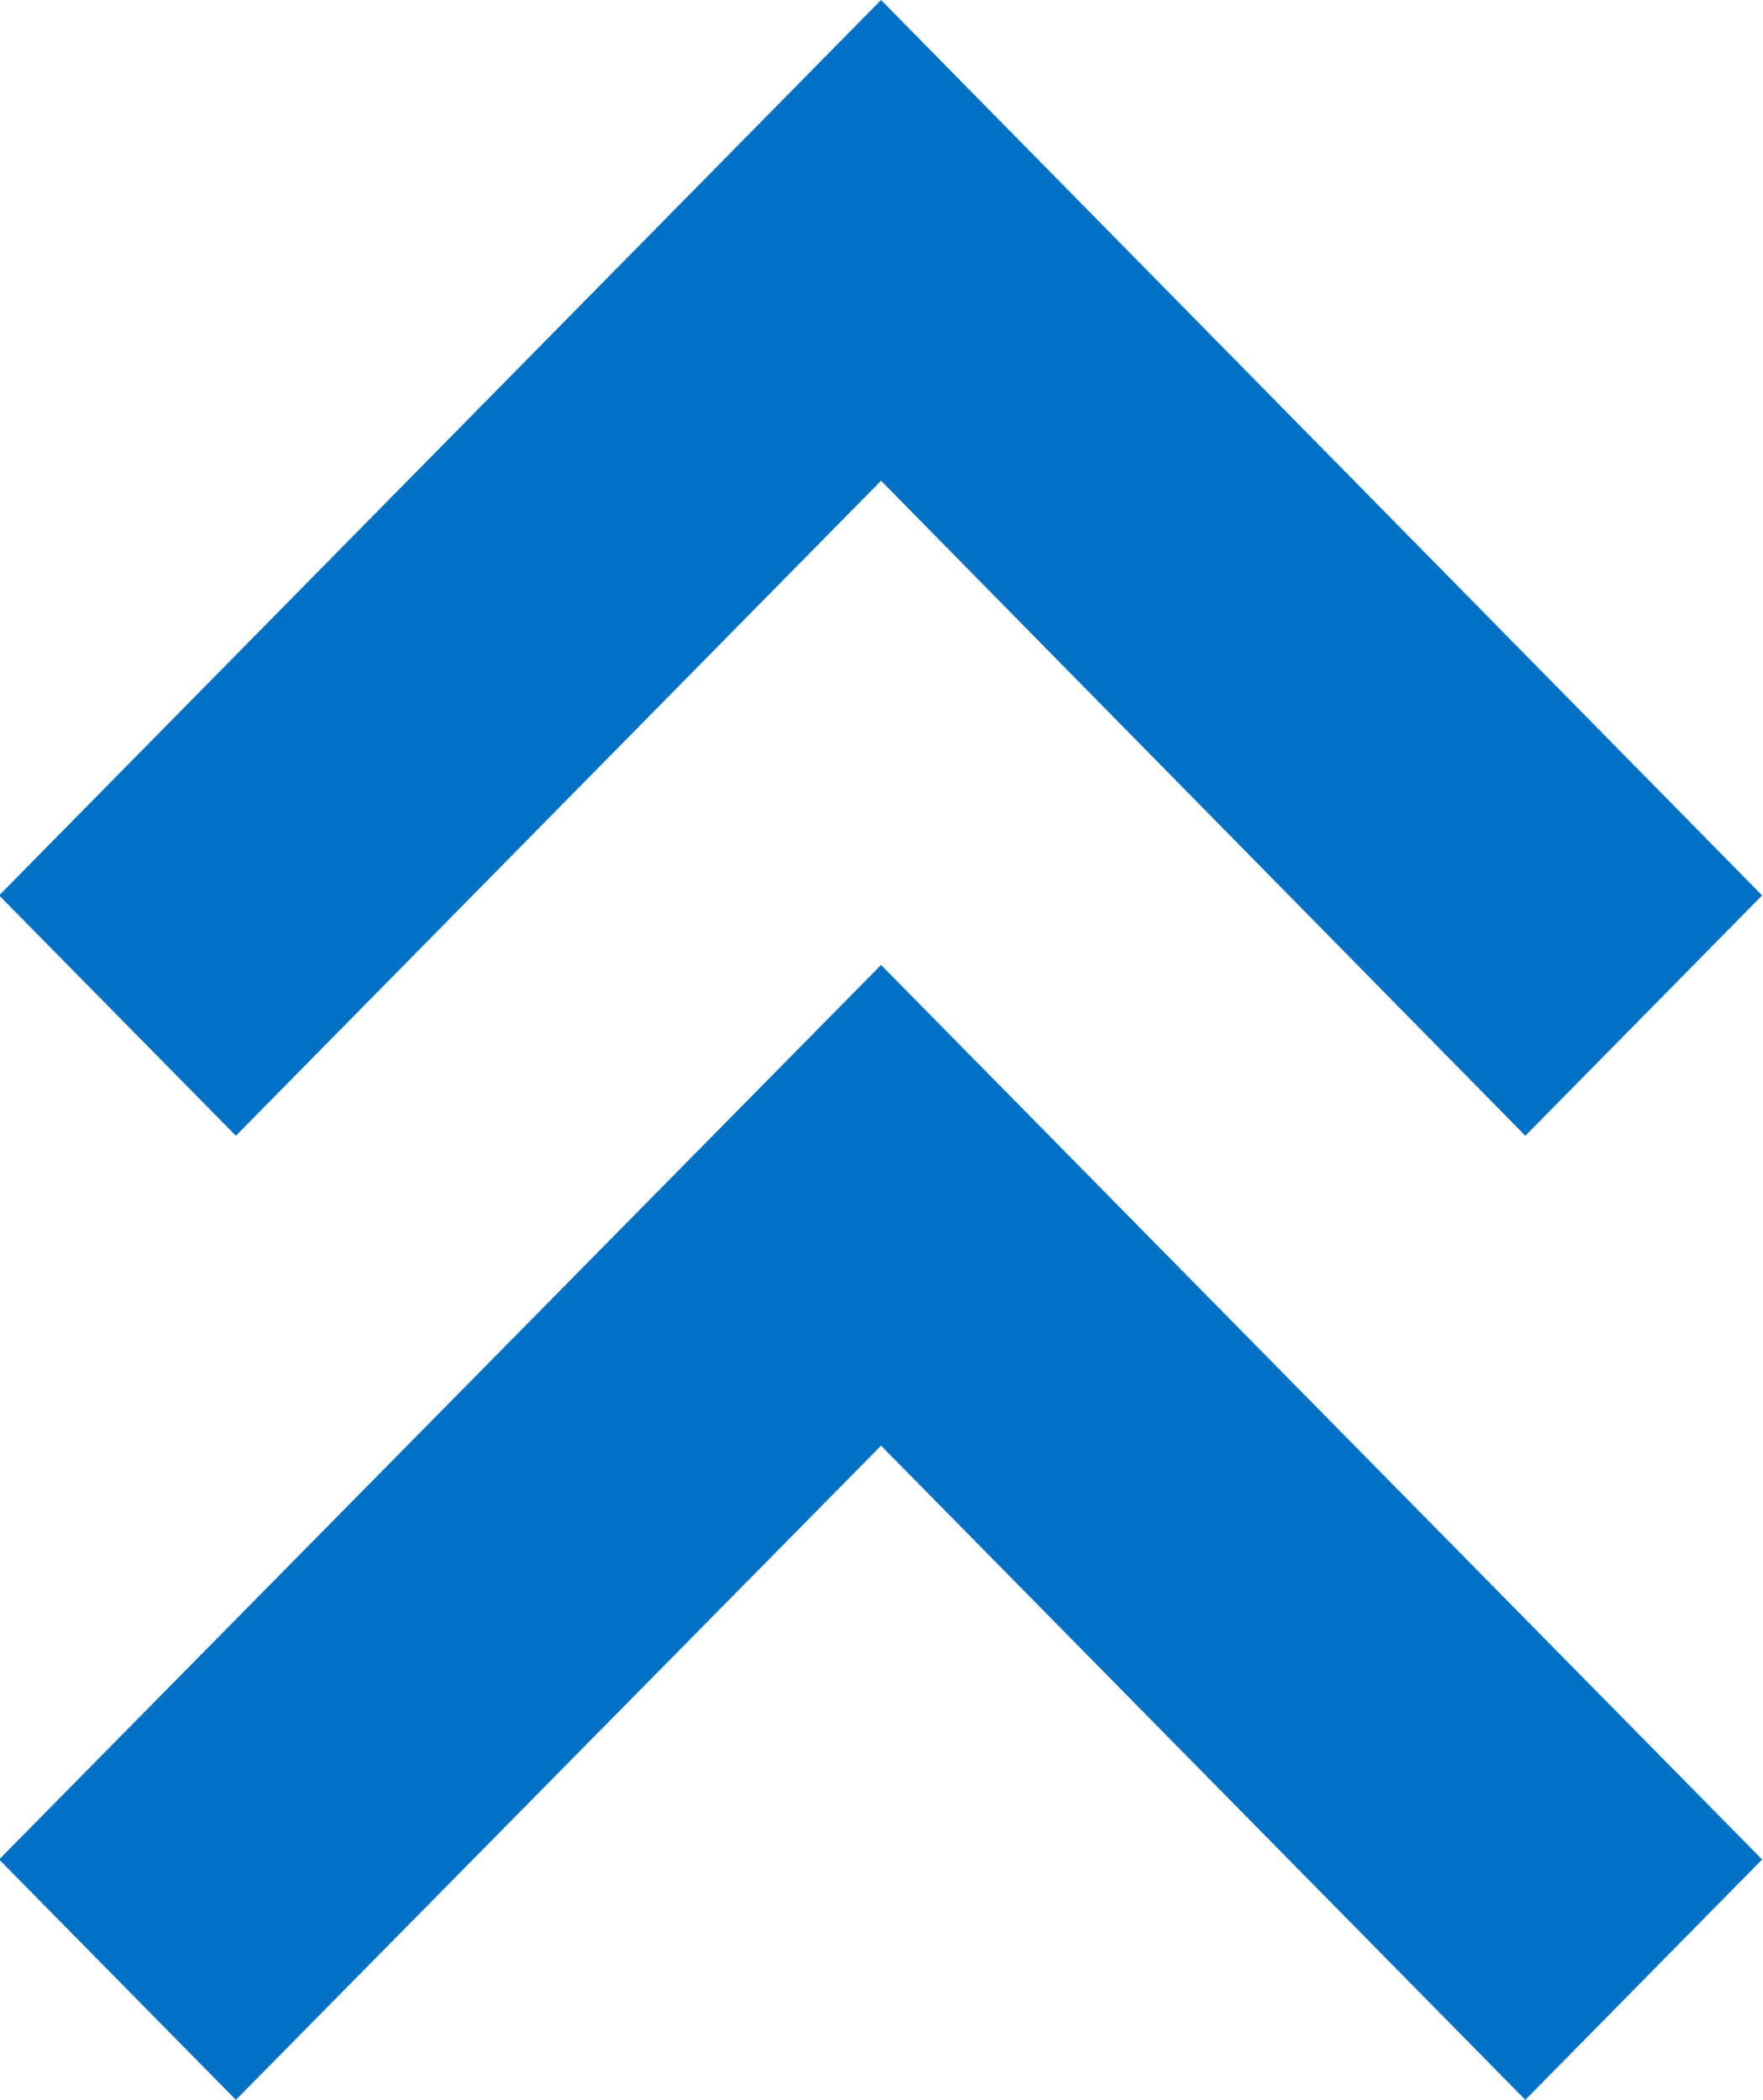 <svg xmlns="http://www.w3.org/2000/svg" width="20.03" height="23.85" viewBox="0 0 20.03 23.85">
  <defs>
    <style>
      .cls-1 {
        fill: #0071c5;
        fill-rule: evenodd;
      }
    </style>
  </defs>
  <path id="gotop.svg" class="cls-1" d="M1778.89,4886.09l10.01,10.17-2.69,2.73-7.32-7.44-7.33,7.44-2.69-2.73Zm0,10.96,10.01,10.16-2.69,2.73-7.32-7.43-7.33,7.43-2.69-2.73Z" transform="translate(-1768.88 -4886.09)"/>
</svg>
